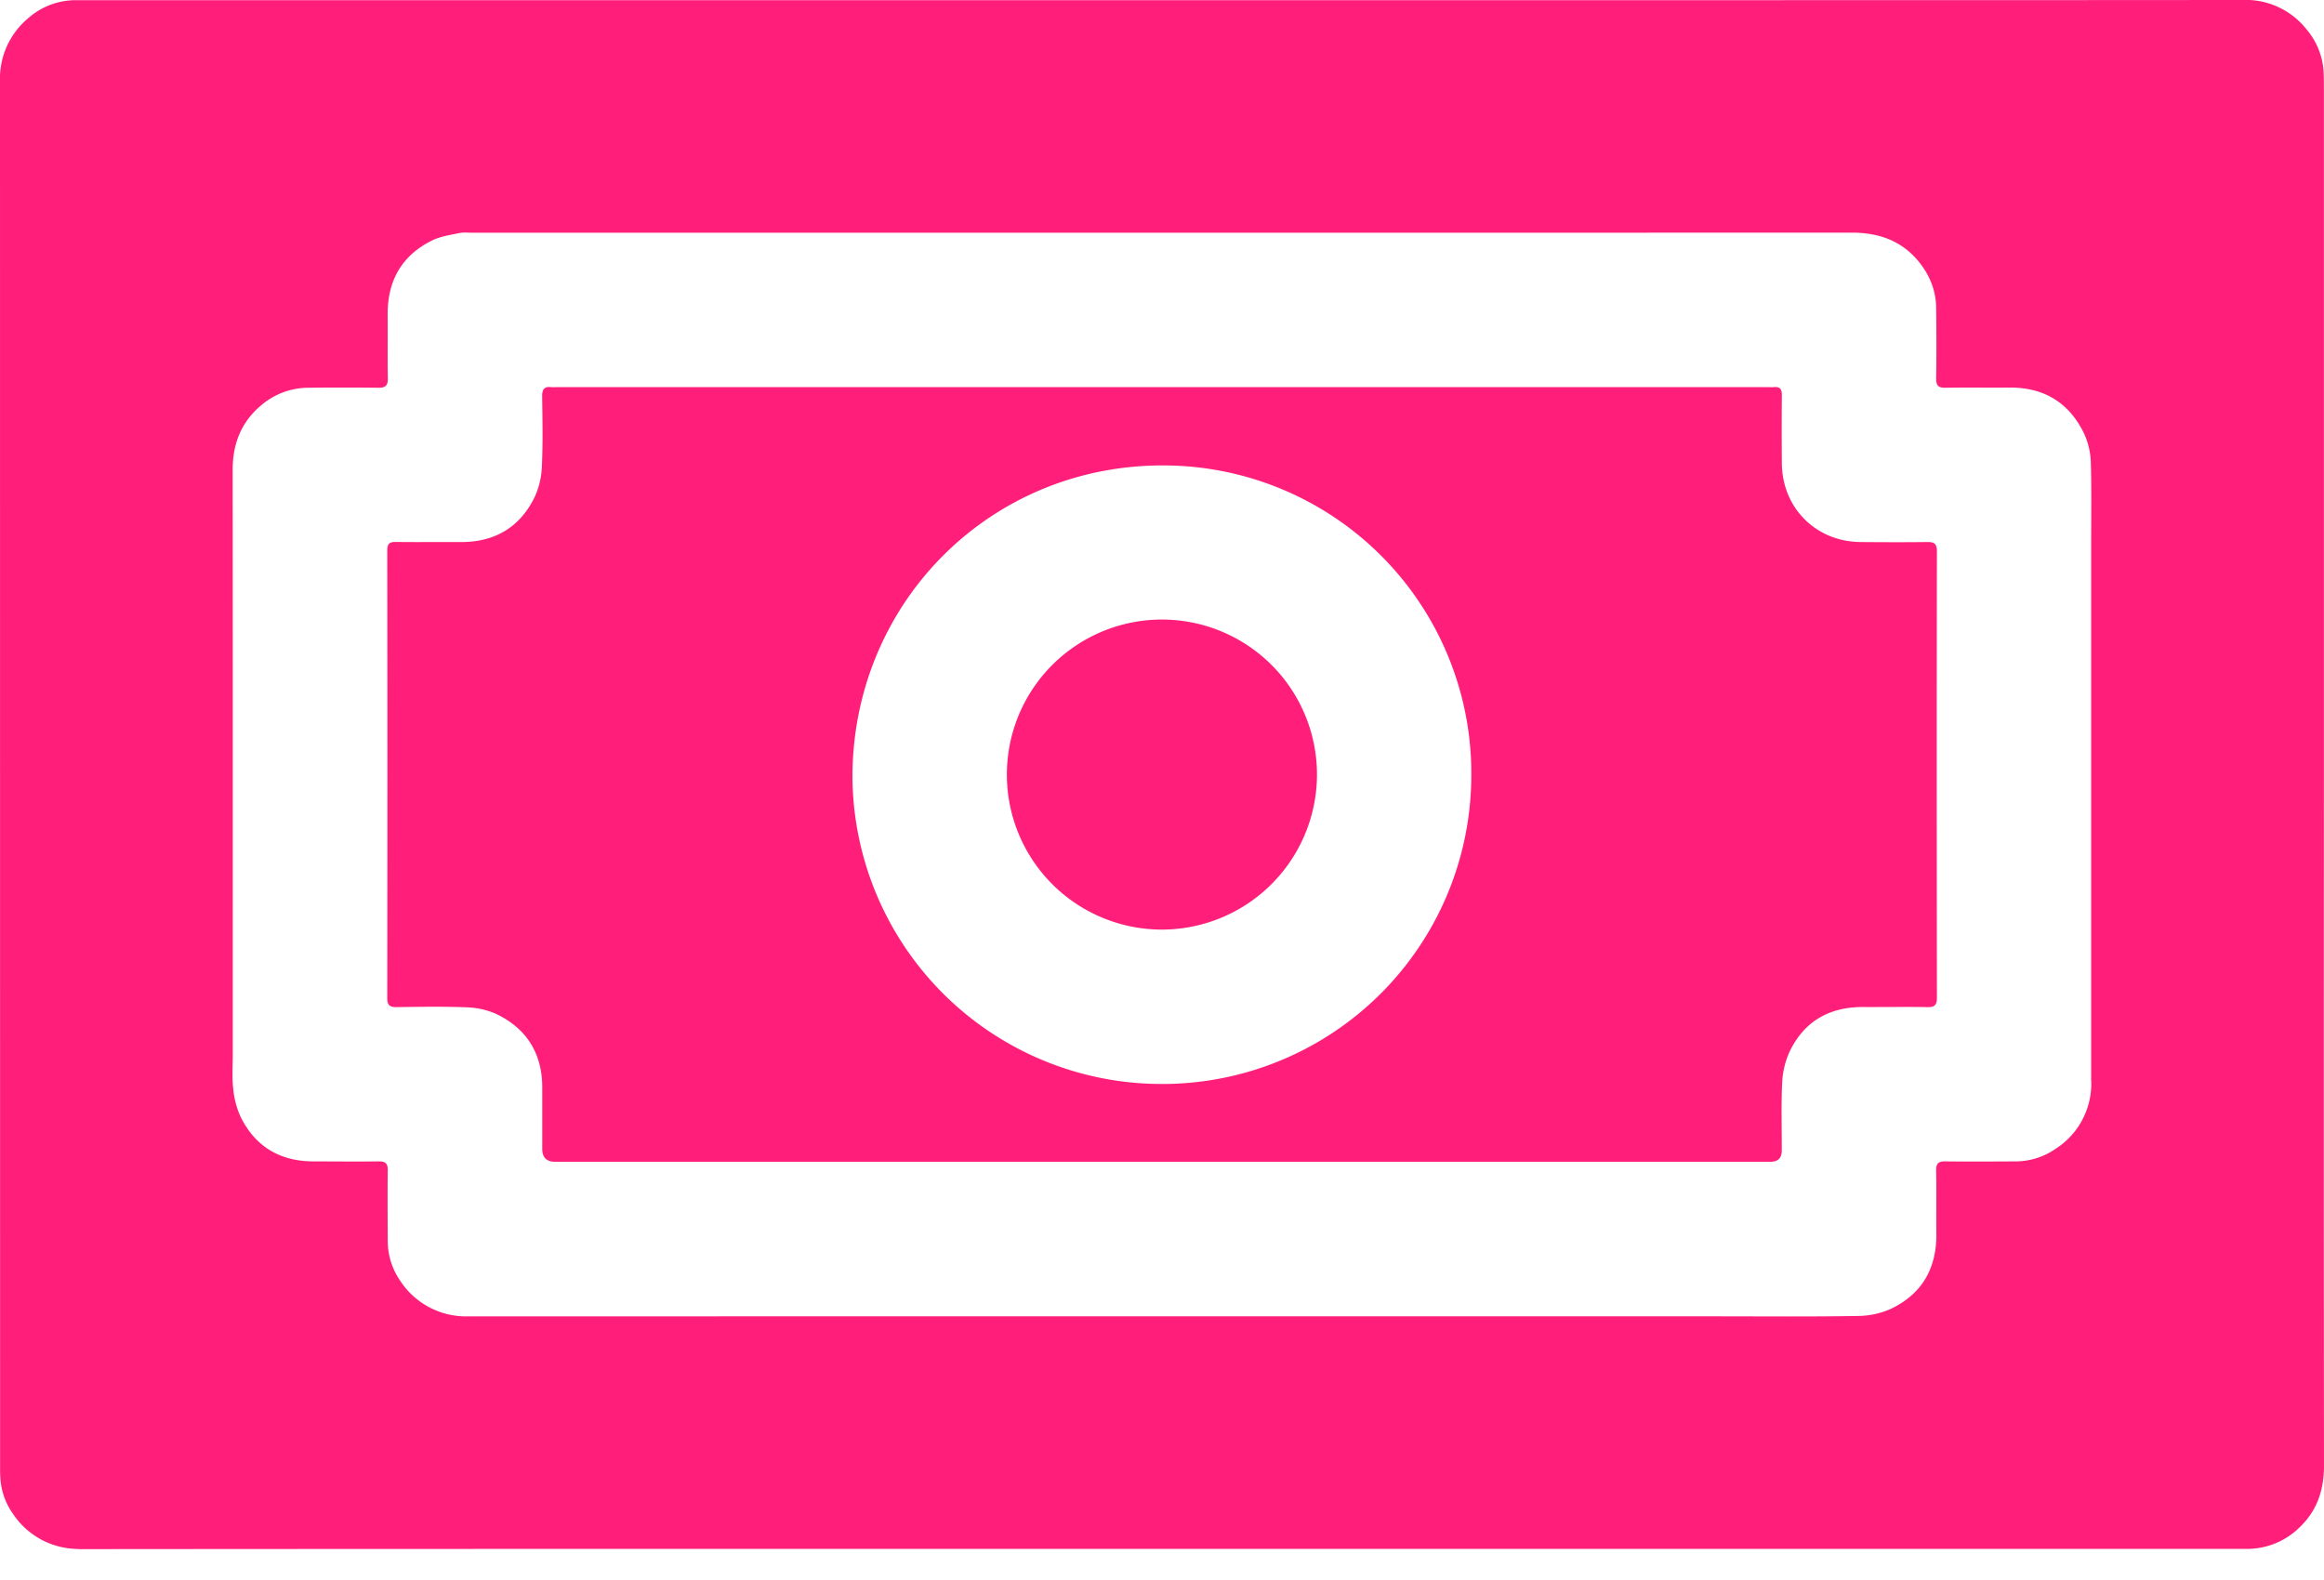 <svg xmlns="http://www.w3.org/2000/svg" width="25" height="17" fill="none"><path fill="#FF1F7A" d="M24.999 8.343V.978c0-.061 0-.123-.002-.185a.778.778 0 0 0-.183-.475.835.835 0 0 0-.7-.318l-1.685.001-5.055.001H.954a22.4 22.4 0 0 0-.154 0 .771.771 0 0 0-.491.189A.846.846 0 0 0 0 .878l.001 14.915c0 .032 0 .064.002.096a.737.737 0 0 0 .134.395.845.845 0 0 0 .67.381c.026.002.051.003.077.003 1.973-.002 3.947-.002 5.92-.003h17.389a.803.803 0 0 0 .55-.237c.186-.18.257-.401.257-.659-.003-2.475-.002-4.95-.001-7.426Zm-2.503 3.284a.832.832 0 0 1-.387.736.756.756 0 0 1-.422.133c-.252.001-.505.003-.757 0-.076-.002-.104.02-.102.1.004.228 0 .458.002.686.002.367-.156.64-.486.799a.88.88 0 0 1-.356.078c-.513.009-1.027.004-1.542.004H5.047a.845.845 0 0 1-.74-.38.754.754 0 0 1-.136-.43c-.001-.252-.003-.505 0-.757.002-.078-.024-.102-.1-.1-.233.003-.465 0-.697 0-.359 0-.626-.157-.785-.478a.928.928 0 0 1-.08-.303c-.014-.119-.005-.24-.005-.36 0-2.1.001-4.2-.001-6.299 0-.281.091-.516.309-.697a.782.782 0 0 1 .5-.187c.253-.003.505-.003.758 0 .076.001.103-.022.102-.1-.004-.229 0-.458-.002-.687-.002-.366.153-.639.483-.8.088-.042.19-.057.287-.077.045-.01.093-.004.14-.004 4.945 0 9.89.001 14.836-.001.29 0 .536.083.723.31.118.145.187.311.189.5.003.252.004.505 0 .757-.001.076.021.104.1.102.229-.004.458 0 .687-.002.376-.003.647.165.807.501a.81.81 0 0 1 .07.314c.008.296.003.593.003.89v5.752Z"/><path fill="#FF1F7A" d="M12.5 12.5H5.972c-.093 0-.139-.046-.139-.14v-.66c0-.367-.169-.635-.498-.792a.852.852 0 0 0-.323-.07c-.249-.01-.499-.005-.748-.002-.07 0-.098-.02-.098-.094.002-1.606.002-3.212 0-4.819 0-.068.02-.093.09-.092.232.003.464 0 .696.001.367.003.64-.156.8-.485a.859.859 0 0 0 .077-.33c.012-.252.006-.505.003-.757 0-.073.025-.103.097-.095.023.003.047 0 .07 0h13.004c.026 0 .053.003.08 0 .065-.006.086.024.085.088a42.44 42.44 0 0 0 0 .731c.003.48.366.844.846.848.238.002.476.003.714 0 .078-.002.108.017.108.102-.003 1.6-.002 3.2 0 4.8 0 .076-.022.104-.1.102-.229-.004-.458 0-.687-.001-.366-.003-.641.151-.799.483a.91.91 0 0 0-.079.338c-.011.24-.003.481-.004.722 0 .082-.04.122-.121.122H12.5ZM9.17 8.345a3.326 3.326 0 0 0 3.329 3.318 3.323 3.323 0 0 0 3.328-3.292 3.314 3.314 0 0 0-3.28-3.363C10.67 4.986 9.18 6.47 9.17 8.344Z"/><path fill="#FF1F7A" d="M12.496 10.002a1.668 1.668 0 1 1 1.671-1.645 1.67 1.67 0 0 1-1.67 1.645Z"/></svg>